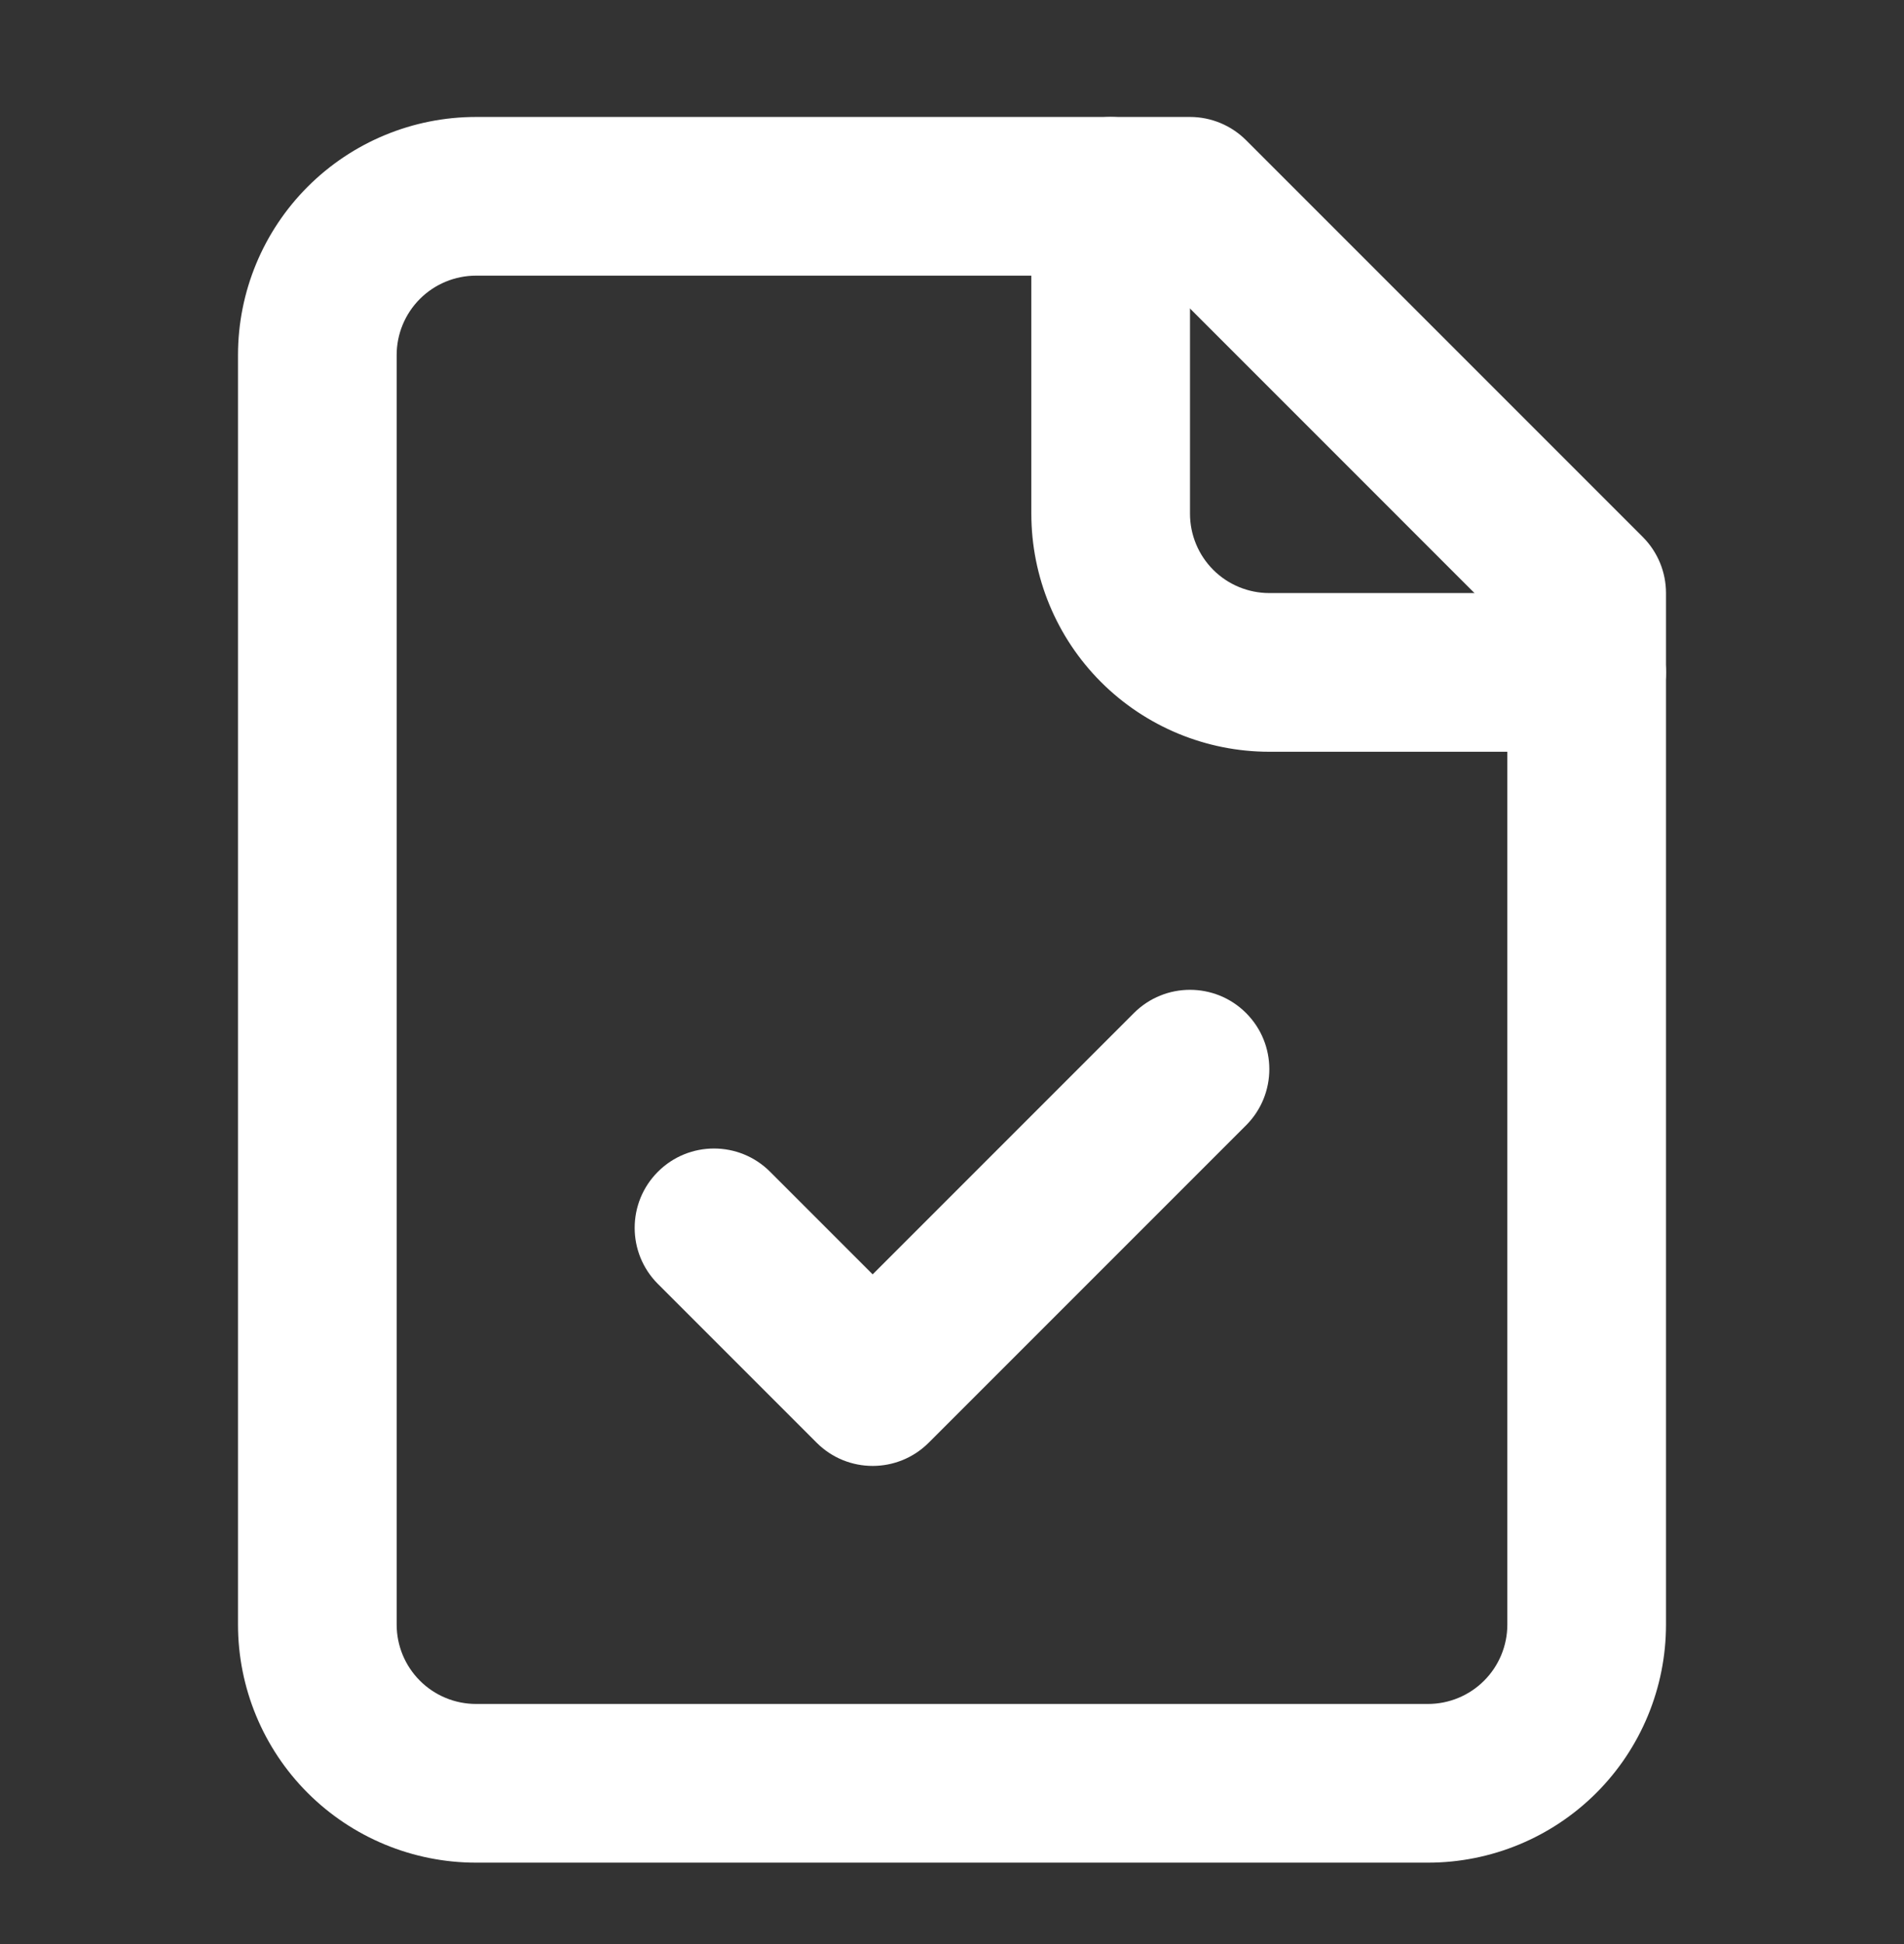 <svg width="48" height="49" viewBox="0 0 48 49" fill="none" xmlns="http://www.w3.org/2000/svg">
<rect x="0" y="0" width="48" height="49" fill="#333333" stroke="none"/>
<path fill-rule="evenodd" clip-rule="evenodd" d="M7.757 4.706C8.883 3.58 10.409 2.948 12 2.948H30C30.53 2.948 31.039 3.159 31.414 3.534L41.414 13.534C41.789 13.909 42 14.418 42 14.948V40.948C42 42.539 41.368 44.066 40.243 45.191C39.117 46.316 37.591 46.948 36 46.948H12C10.409 46.948 8.883 46.316 7.757 45.191C6.632 44.066 6 42.539 6 40.948V8.948C6 7.357 6.632 5.831 7.757 4.706ZM12 6.948C11.47 6.948 10.961 7.159 10.586 7.534C10.211 7.909 10 8.418 10 8.948V40.948C10 41.479 10.211 41.987 10.586 42.362C10.961 42.737 11.47 42.948 12 42.948H36C36.53 42.948 37.039 42.737 37.414 42.362C37.789 41.987 38 41.479 38 40.948V15.777L29.172 6.948H12Z" fill="white"/>
<path fill-rule="evenodd" clip-rule="evenodd" d="M28 2.948C29.105 2.948 30 3.844 30 4.948V12.948C30 13.479 30.211 13.987 30.586 14.363C30.961 14.738 31.47 14.948 32 14.948H40C41.105 14.948 42 15.844 42 16.948C42 18.053 41.105 18.948 40 18.948H32C30.409 18.948 28.883 18.316 27.757 17.191C26.632 16.066 26 14.54 26 12.948V4.948C26 3.844 26.895 2.948 28 2.948Z" fill="white"/>
<path fill-rule="evenodd" clip-rule="evenodd" d="M31.414 25.534C32.195 26.315 32.195 27.581 31.414 28.363L23.414 36.362C22.633 37.144 21.367 37.144 20.586 36.362L16.586 32.362C15.805 31.581 15.805 30.315 16.586 29.534C17.367 28.753 18.633 28.753 19.414 29.534L22 32.12L28.586 25.534C29.367 24.753 30.633 24.753 31.414 25.534Z" fill="white"/>
</svg>
